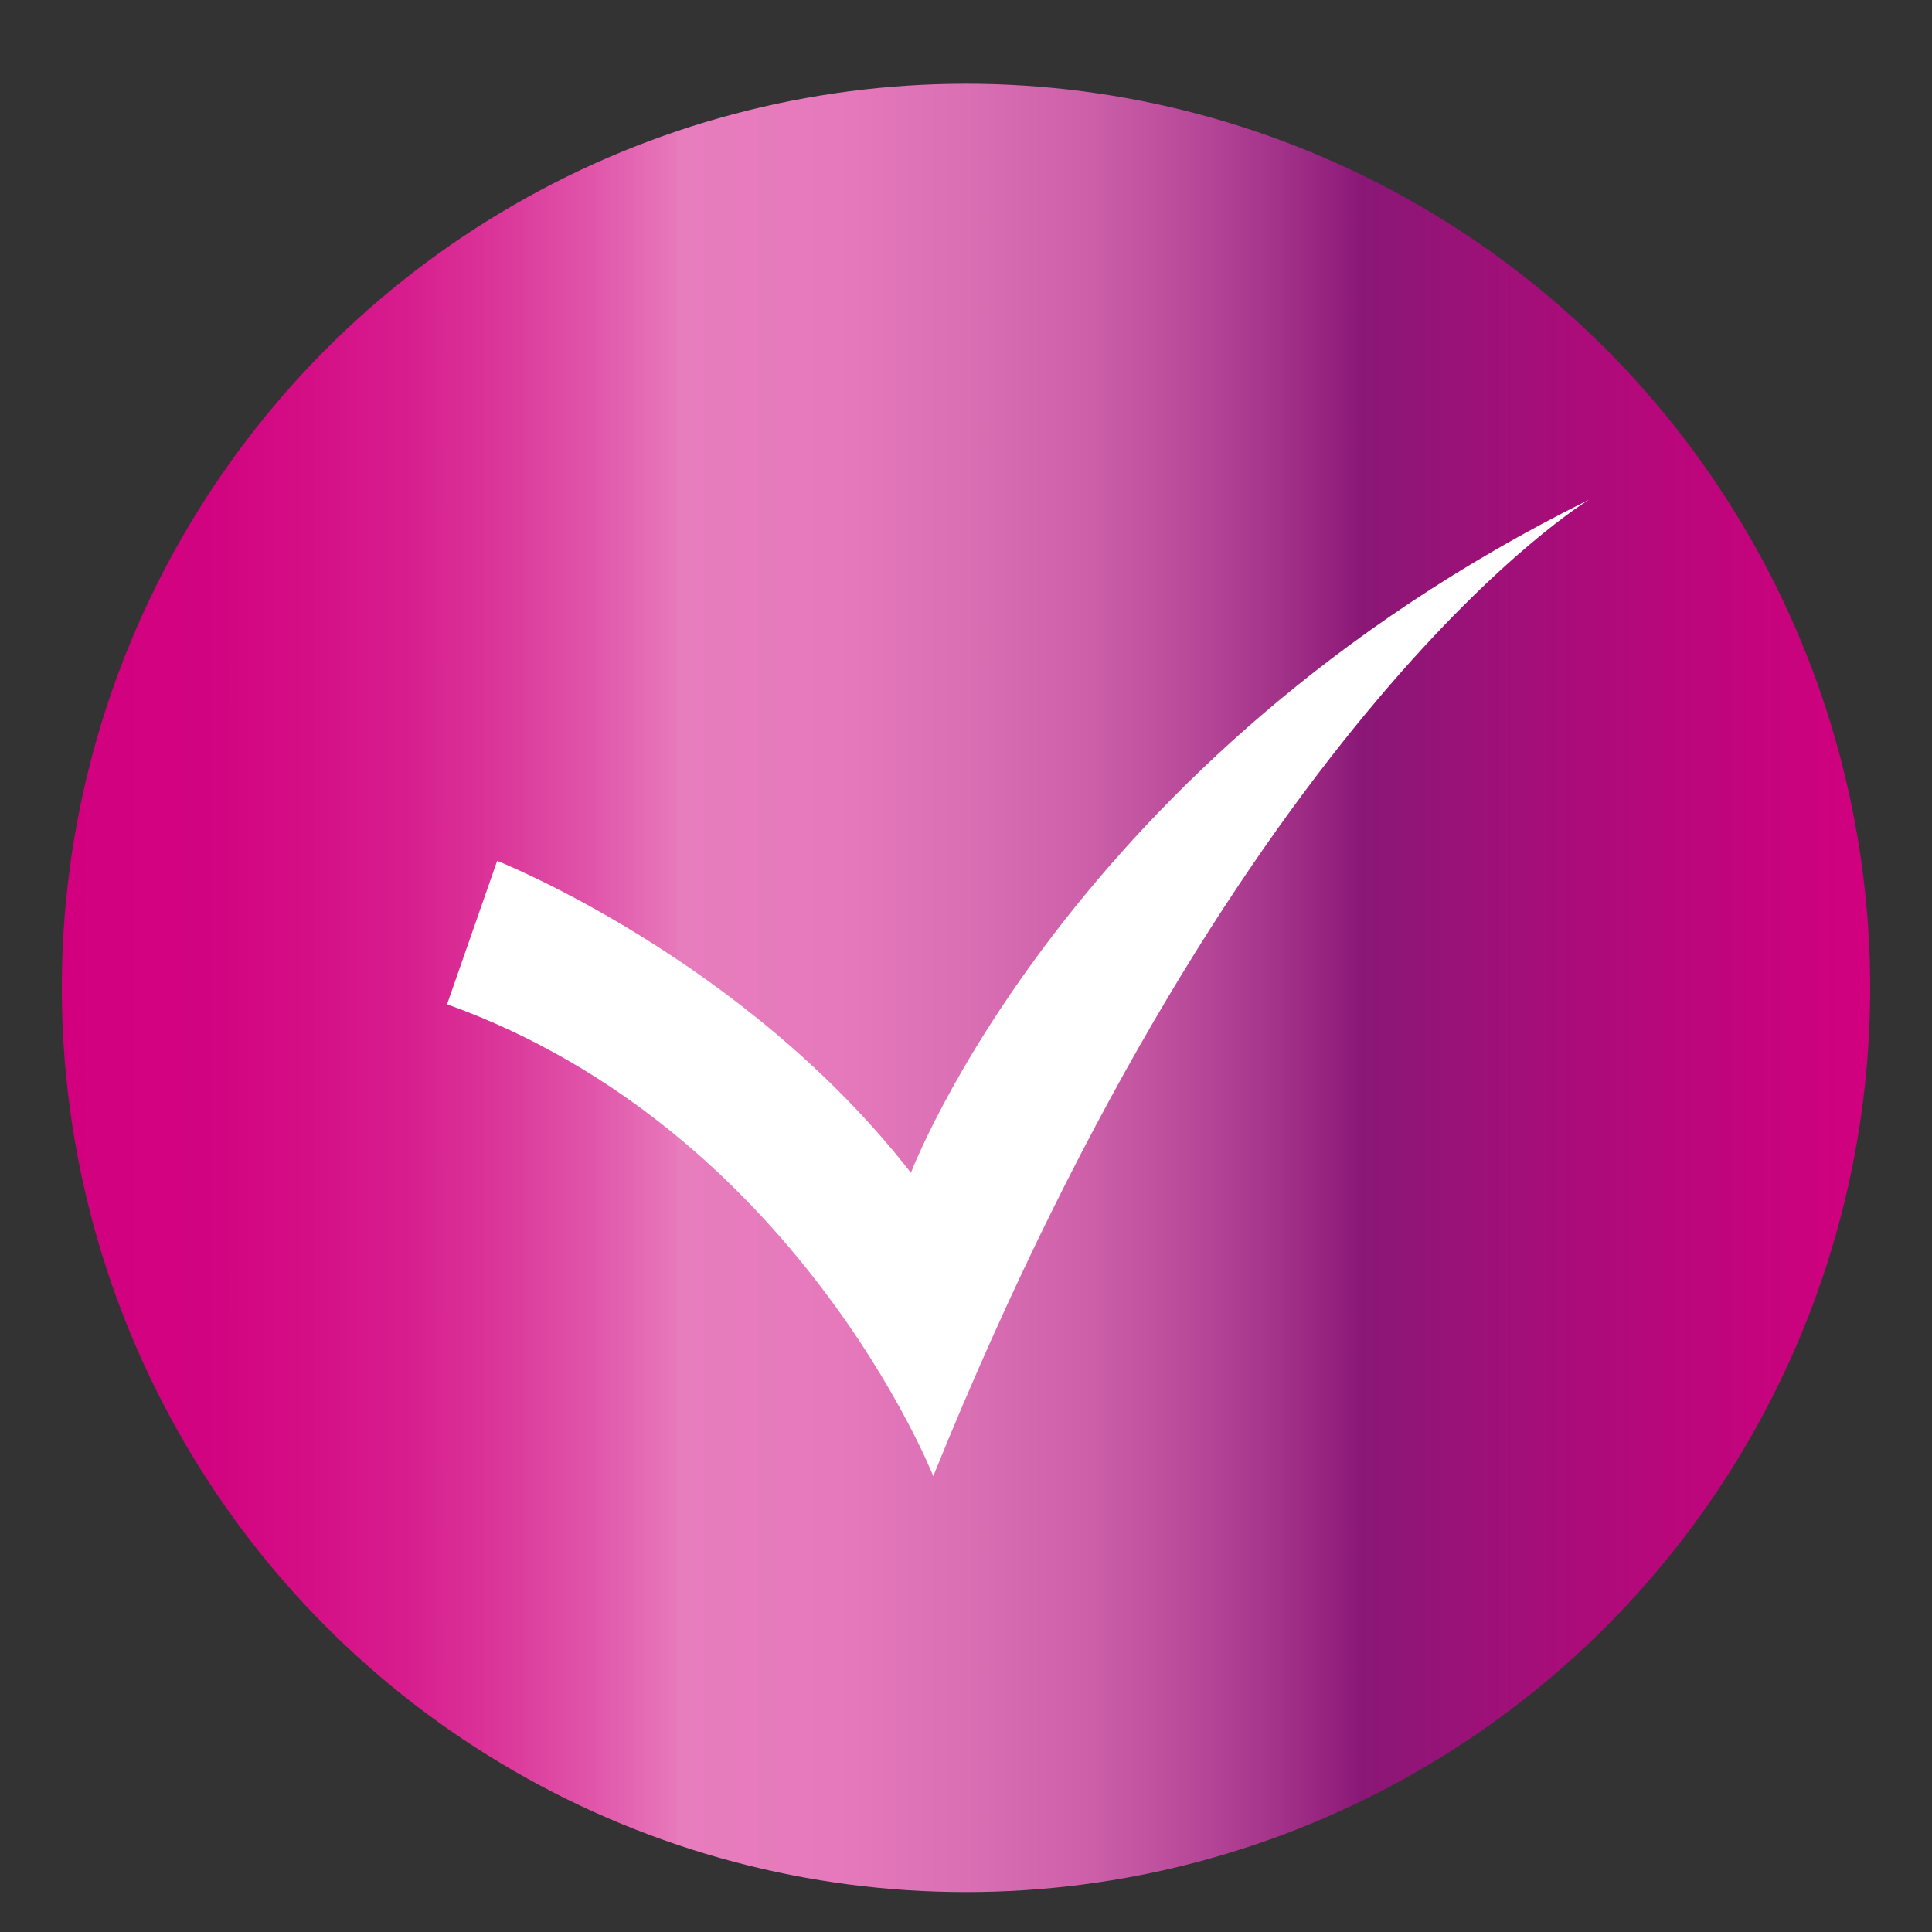<?xml version="1.0" encoding="UTF-8"?> <svg xmlns="http://www.w3.org/2000/svg" xmlns:xlink="http://www.w3.org/1999/xlink" id="a" viewBox="0 0 500 500"><rect x="0" y="0" width="500" height="500" fill="#333333" stroke="none"/> <defs> <style>.c{fill:#fff;}.d{fill:url(#b);}</style> <linearGradient id="b" x1="16" y1="255.67" x2="484" y2="255.67" gradientTransform="matrix(1, 0, 0, 1, 0, 0)" gradientUnits="userSpaceOnUse"> <stop offset="0" stop-color="#d2007f"></stop> <stop offset=".08" stop-color="#d20380"></stop> <stop offset=".13" stop-color="#d40d85"></stop> <stop offset=".19" stop-color="#d71d8e"></stop> <stop offset=".24" stop-color="#db3599"></stop> <stop offset=".29" stop-color="#e053a9"></stop> <stop offset=".34" stop-color="#e778bb"></stop> <stop offset=".34" stop-color="#e87dbe"></stop> <stop offset=".43" stop-color="#e579bb"></stop> <stop offset=".5" stop-color="#db6fb4"></stop> <stop offset=".57" stop-color="#cc5fa8"></stop> <stop offset=".63" stop-color="#b64798"></stop> <stop offset=".69" stop-color="#9b2983"></stop> <stop offset=".72" stop-color="#8a1776"></stop> <stop offset=".89" stop-color="#b9077b"></stop> <stop offset="1" stop-color="#d2007f"></stop> </linearGradient> </defs> <circle class="d" cx="250" cy="255.67" r="234"></circle> <path class="c" d="M235.75,303.53c-43.08-55.41-107.08-80.74-107.08-80.74l-12.97,37.12c90.49,32.53,125.83,122.11,125.83,122.11,80.79-199.65,169.75-252.72,169.75-252.72-134.74,66.63-175.53,174.22-175.53,174.22Z"></path> </svg> 